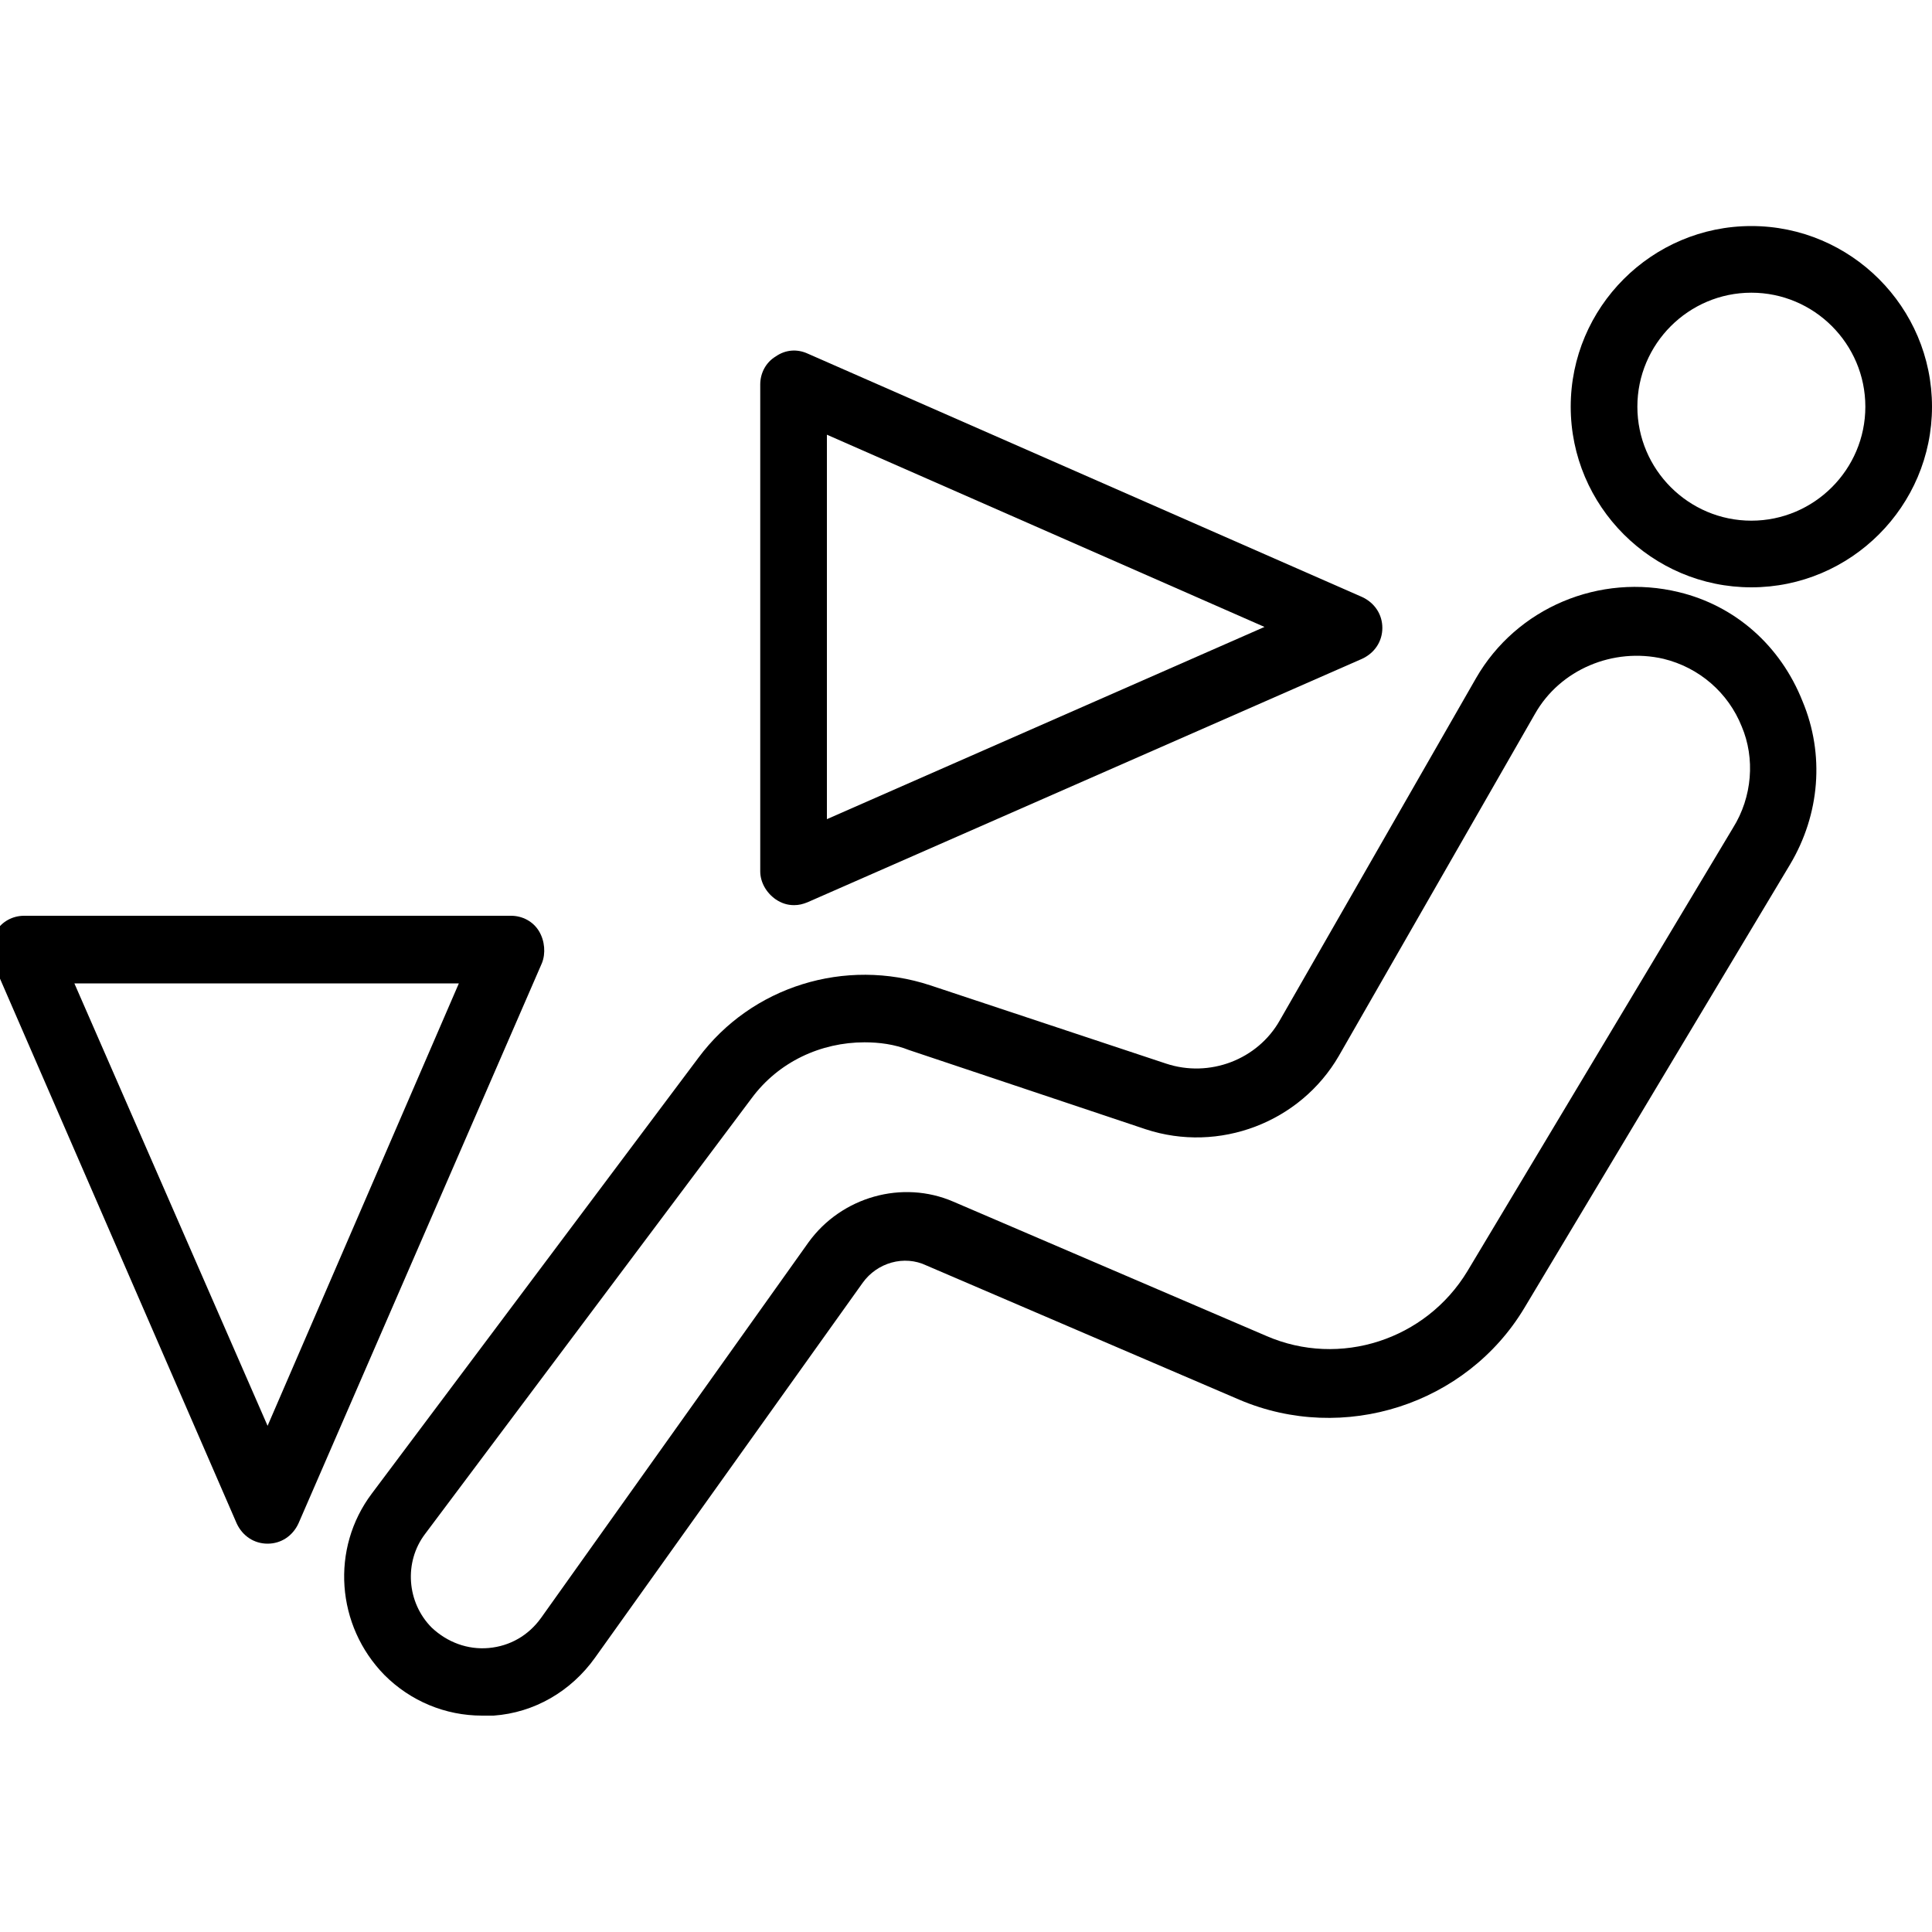 <svg xmlns="http://www.w3.org/2000/svg" xmlns:xlink="http://www.w3.org/1999/xlink" id="Calque_1" x="0px" y="0px" viewBox="0 0 200 200" style="enable-background:new 0 0 200 200;" xml:space="preserve">
<g>
	<path d="M181.3,23.4c-10.3,0-18.7,8.4-18.7,18.7c0,10.3,8.4,18.7,18.7,18.7c10.3,0,18.7-8.4,18.7-18.7   C200,31.8,191.6,23.4,181.3,23.4L181.3,23.4z M181.3,53.9c-6.5,0-11.8-5.3-11.8-11.8c0-6.5,5.3-11.8,11.8-11.8   c6.5,0,11.8,5.3,11.8,11.8C193.1,48.6,187.8,53.9,181.3,53.9L181.3,53.9z M181.3,53.9"></path>
	<path d="M173.8,61.3c-8.2-2-16.8,1.6-21,8.9l-20.3,35.4c-2.3,4.1-7.3,6-11.8,4.5L96.3,102c-8.8-2.9-18.5,0.1-24,7.5l-33.8,45.1   c-4.3,5.7-3.7,13.7,1.3,18.8c2.7,2.7,6.3,4.2,10.1,4.2c0.4,0,0.8,0,1.2,0c4.2-0.3,8-2.5,10.5-6l27.7-38.8c1.5-2.1,4.3-2.9,6.6-1.8   l32.4,13.9c10.8,4.6,23.5,0.5,29.5-9.5l27.5-45.9c3.1-5.2,3.6-11.4,1.3-16.9C184.3,66.8,179.6,62.7,173.8,61.3L173.8,61.3z    M179.4,85.7l-27.5,45.9c-4.3,7.1-13.2,10-20.8,6.7l-32.4-13.9c-5.3-2.3-11.6-0.5-15,4.2L56,167.5c-1.3,1.8-3.2,2.9-5.4,3.1   c-2.2,0.2-4.3-0.6-5.9-2.1c-2.6-2.6-2.9-6.8-0.7-9.7l33.8-45.1c2.8-3.8,7.2-5.8,11.7-5.8c1.5,0,3.1,0.2,4.6,0.8l24.5,8.2   c7.6,2.5,16-0.7,20-7.6l20.3-35.4c2.6-4.6,8.1-6.9,13.3-5.7c3.7,0.9,6.7,3.5,8.1,7C181.7,78.5,181.4,82.5,179.4,85.7L179.4,85.7z    M179.4,85.7"></path>
	<g>
		<path d="M80.3,93.1c0.6,0.4,1.2,0.6,1.9,0.6c0.5,0,0.9-0.1,1.4-0.3l57.4-25.2c1.3-0.6,2.1-1.8,2.1-3.2c0-1.4-0.8-2.6-2.1-3.2    L83.6,36.6c-1.1-0.5-2.3-0.4-3.3,0.3c-1,0.6-1.6,1.7-1.6,2.9v50.4C78.7,91.3,79.3,92.4,80.3,93.1L80.3,93.1z M85.6,45l45.3,19.9    L85.6,84.8V45z M85.6,45"></path>
		<path d="M55.8,96.4c-0.6-1-1.7-1.6-2.9-1.6H2.5c-1.2,0-2.3,0.6-2.9,1.6c-0.6,1-0.7,2.2-0.3,3.3l25.2,58c0.6,1.3,1.8,2.1,3.2,2.1    s2.6-0.8,3.2-2.1l25.2-58C56.5,98.7,56.4,97.4,55.8,96.4L55.8,96.4z M27.7,147.6L7.7,101.8h39.8L27.7,147.6z M27.7,147.6"></path>
	</g>
</g>
</svg>
